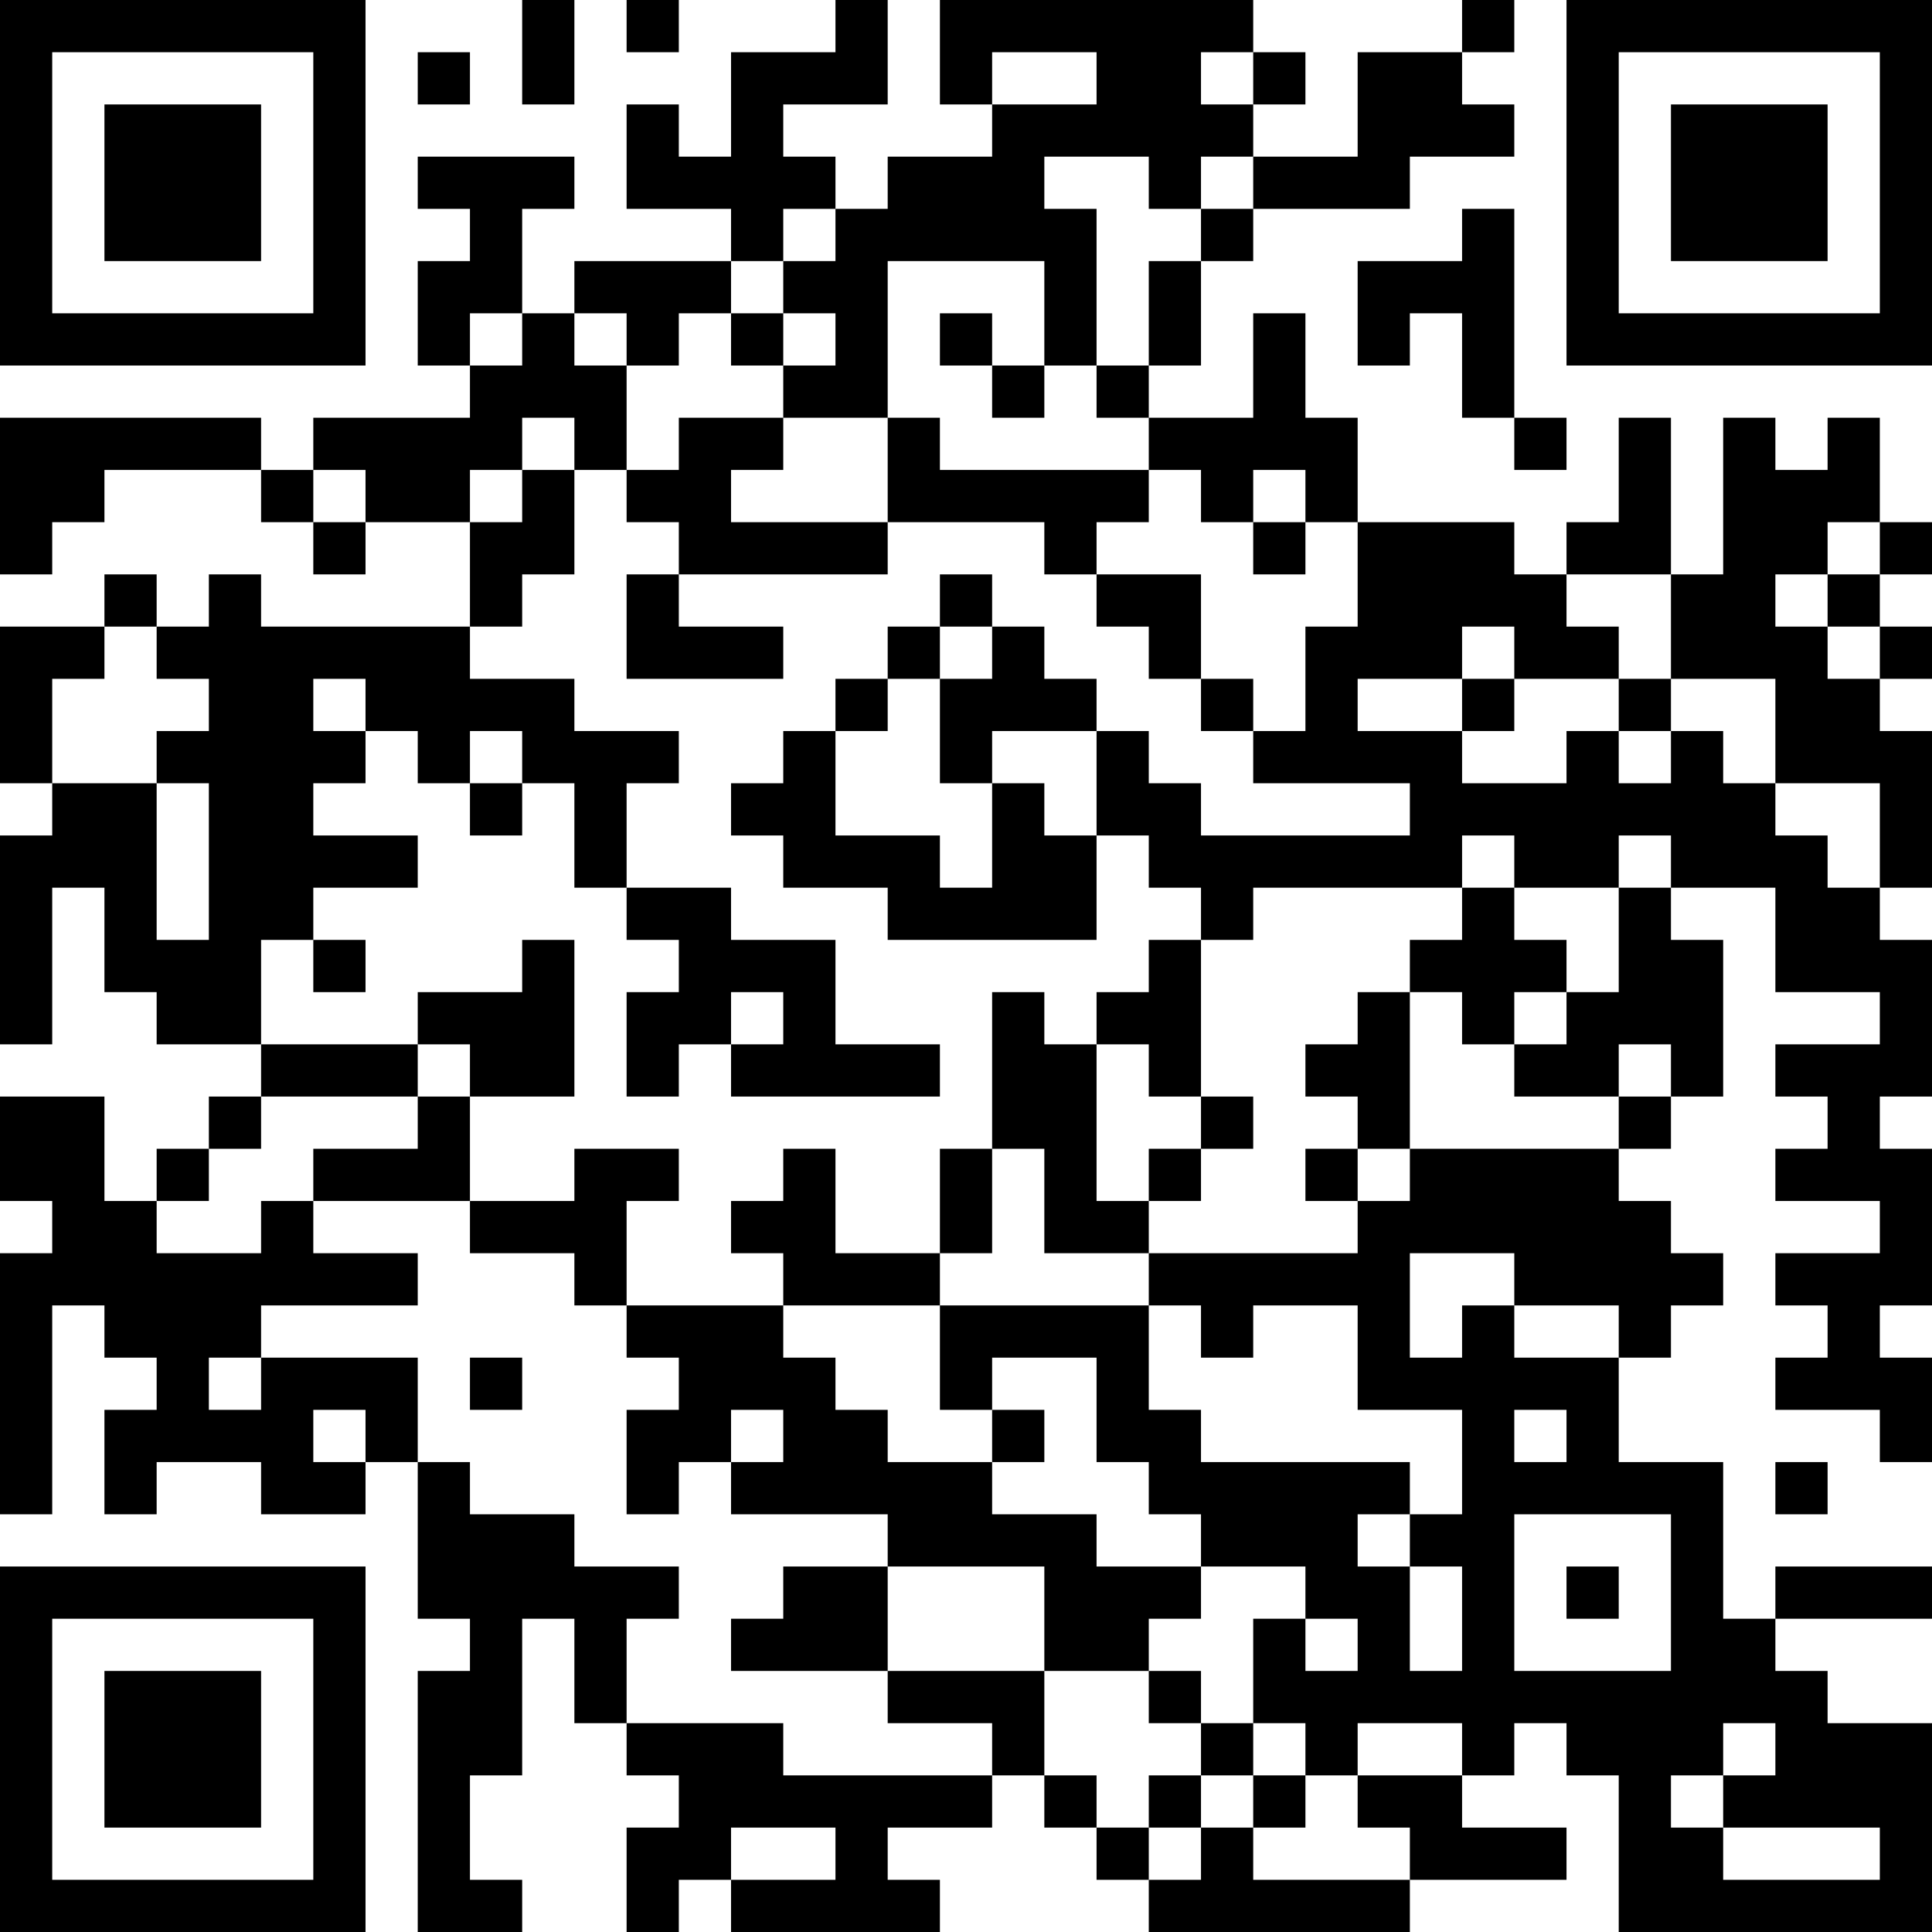 <?xml version="1.0" encoding="UTF-8"?>
<svg xmlns="http://www.w3.org/2000/svg" version="1.1" width="400" height="400" viewBox="0 0 400 400"><rect x="0" y="0" width="400" height="400" fill="#ffffff"/><g transform="scale(10.811)"><g transform="translate(0,0)"><path fill-rule="evenodd" d="M10 0L10 2L11 2L11 0ZM12 0L12 1L13 1L13 0ZM16 0L16 1L14 1L14 3L13 3L13 2L12 2L12 4L14 4L14 5L11 5L11 6L10 6L10 4L11 4L11 3L8 3L8 4L9 4L9 5L8 5L8 7L9 7L9 8L6 8L6 9L5 9L5 8L0 8L0 11L1 11L1 10L2 10L2 9L5 9L5 10L6 10L6 11L7 11L7 10L9 10L9 12L5 12L5 11L4 11L4 12L3 12L3 11L2 11L2 12L0 12L0 15L1 15L1 16L0 16L0 20L1 20L1 17L2 17L2 19L3 19L3 20L5 20L5 21L4 21L4 22L3 22L3 23L2 23L2 21L0 21L0 23L1 23L1 24L0 24L0 29L1 29L1 25L2 25L2 26L3 26L3 27L2 27L2 29L3 29L3 28L5 28L5 29L7 29L7 28L8 28L8 31L9 31L9 32L8 32L8 37L10 37L10 36L9 36L9 34L10 34L10 31L11 31L11 33L12 33L12 34L13 34L13 35L12 35L12 37L13 37L13 36L14 36L14 37L18 37L18 36L17 36L17 35L19 35L19 34L20 34L20 35L21 35L21 36L22 36L22 37L27 37L27 36L30 36L30 35L28 35L28 34L29 34L29 33L30 33L30 34L31 34L31 37L37 37L37 33L35 33L35 32L34 32L34 31L37 31L37 30L34 30L34 31L33 31L33 28L31 28L31 26L32 26L32 25L33 25L33 24L32 24L32 23L31 23L31 22L32 22L32 21L33 21L33 18L32 18L32 17L34 17L34 19L36 19L36 20L34 20L34 21L35 21L35 22L34 22L34 23L36 23L36 24L34 24L34 25L35 25L35 26L34 26L34 27L36 27L36 28L37 28L37 26L36 26L36 25L37 25L37 22L36 22L36 21L37 21L37 18L36 18L36 17L37 17L37 14L36 14L36 13L37 13L37 12L36 12L36 11L37 11L37 10L36 10L36 8L35 8L35 9L34 9L34 8L33 8L33 11L32 11L32 8L31 8L31 10L30 10L30 11L29 11L29 10L26 10L26 8L25 8L25 6L24 6L24 8L22 8L22 7L23 7L23 5L24 5L24 4L27 4L27 3L29 3L29 2L28 2L28 1L29 1L29 0L28 0L28 1L26 1L26 3L24 3L24 2L25 2L25 1L24 1L24 0L18 0L18 2L19 2L19 3L17 3L17 4L16 4L16 3L15 3L15 2L17 2L17 0ZM8 1L8 2L9 2L9 1ZM19 1L19 2L21 2L21 1ZM23 1L23 2L24 2L24 1ZM20 3L20 4L21 4L21 7L20 7L20 5L17 5L17 8L15 8L15 7L16 7L16 6L15 6L15 5L16 5L16 4L15 4L15 5L14 5L14 6L13 6L13 7L12 7L12 6L11 6L11 7L12 7L12 9L11 9L11 8L10 8L10 9L9 9L9 10L10 10L10 9L11 9L11 11L10 11L10 12L9 12L9 13L11 13L11 14L13 14L13 15L12 15L12 17L11 17L11 15L10 15L10 14L9 14L9 15L8 15L8 14L7 14L7 13L6 13L6 14L7 14L7 15L6 15L6 16L8 16L8 17L6 17L6 18L5 18L5 20L8 20L8 21L5 21L5 22L4 22L4 23L3 23L3 24L5 24L5 23L6 23L6 24L8 24L8 25L5 25L5 26L4 26L4 27L5 27L5 26L8 26L8 28L9 28L9 29L11 29L11 30L13 30L13 31L12 31L12 33L15 33L15 34L19 34L19 33L17 33L17 32L20 32L20 34L21 34L21 35L22 35L22 36L23 36L23 35L24 35L24 36L27 36L27 35L26 35L26 34L28 34L28 33L26 33L26 34L25 34L25 33L24 33L24 31L25 31L25 32L26 32L26 31L25 31L25 30L23 30L23 29L22 29L22 28L21 28L21 26L19 26L19 27L18 27L18 25L22 25L22 27L23 27L23 28L27 28L27 29L26 29L26 30L27 30L27 32L28 32L28 30L27 30L27 29L28 29L28 27L26 27L26 25L24 25L24 26L23 26L23 25L22 25L22 24L26 24L26 23L27 23L27 22L31 22L31 21L32 21L32 20L31 20L31 21L29 21L29 20L30 20L30 19L31 19L31 17L32 17L32 16L31 16L31 17L29 17L29 16L28 16L28 17L24 17L24 18L23 18L23 17L22 17L22 16L21 16L21 14L22 14L22 15L23 15L23 16L27 16L27 15L24 15L24 14L25 14L25 12L26 12L26 10L25 10L25 9L24 9L24 10L23 10L23 9L22 9L22 8L21 8L21 7L22 7L22 5L23 5L23 4L24 4L24 3L23 3L23 4L22 4L22 3ZM28 4L28 5L26 5L26 7L27 7L27 6L28 6L28 8L29 8L29 9L30 9L30 8L29 8L29 4ZM9 6L9 7L10 7L10 6ZM14 6L14 7L15 7L15 6ZM18 6L18 7L19 7L19 8L20 8L20 7L19 7L19 6ZM13 8L13 9L12 9L12 10L13 10L13 11L12 11L12 13L15 13L15 12L13 12L13 11L17 11L17 10L20 10L20 11L21 11L21 12L22 12L22 13L23 13L23 14L24 14L24 13L23 13L23 11L21 11L21 10L22 10L22 9L18 9L18 8L17 8L17 10L14 10L14 9L15 9L15 8ZM6 9L6 10L7 10L7 9ZM24 10L24 11L25 11L25 10ZM35 10L35 11L34 11L34 12L35 12L35 13L36 13L36 12L35 12L35 11L36 11L36 10ZM18 11L18 12L17 12L17 13L16 13L16 14L15 14L15 15L14 15L14 16L15 16L15 17L17 17L17 18L21 18L21 16L20 16L20 15L19 15L19 14L21 14L21 13L20 13L20 12L19 12L19 11ZM30 11L30 12L31 12L31 13L29 13L29 12L28 12L28 13L26 13L26 14L28 14L28 15L30 15L30 14L31 14L31 15L32 15L32 14L33 14L33 15L34 15L34 16L35 16L35 17L36 17L36 15L34 15L34 13L32 13L32 11ZM2 12L2 13L1 13L1 15L3 15L3 18L4 18L4 15L3 15L3 14L4 14L4 13L3 13L3 12ZM18 12L18 13L17 13L17 14L16 14L16 16L18 16L18 17L19 17L19 15L18 15L18 13L19 13L19 12ZM28 13L28 14L29 14L29 13ZM31 13L31 14L32 14L32 13ZM9 15L9 16L10 16L10 15ZM12 17L12 18L13 18L13 19L12 19L12 21L13 21L13 20L14 20L14 21L18 21L18 20L16 20L16 18L14 18L14 17ZM28 17L28 18L27 18L27 19L26 19L26 20L25 20L25 21L26 21L26 22L25 22L25 23L26 23L26 22L27 22L27 19L28 19L28 20L29 20L29 19L30 19L30 18L29 18L29 17ZM6 18L6 19L7 19L7 18ZM10 18L10 19L8 19L8 20L9 20L9 21L8 21L8 22L6 22L6 23L9 23L9 24L11 24L11 25L12 25L12 26L13 26L13 27L12 27L12 29L13 29L13 28L14 28L14 29L17 29L17 30L15 30L15 31L14 31L14 32L17 32L17 30L20 30L20 32L22 32L22 33L23 33L23 34L22 34L22 35L23 35L23 34L24 34L24 35L25 35L25 34L24 34L24 33L23 33L23 32L22 32L22 31L23 31L23 30L21 30L21 29L19 29L19 28L20 28L20 27L19 27L19 28L17 28L17 27L16 27L16 26L15 26L15 25L18 25L18 24L19 24L19 22L20 22L20 24L22 24L22 23L23 23L23 22L24 22L24 21L23 21L23 18L22 18L22 19L21 19L21 20L20 20L20 19L19 19L19 22L18 22L18 24L16 24L16 22L15 22L15 23L14 23L14 24L15 24L15 25L12 25L12 23L13 23L13 22L11 22L11 23L9 23L9 21L11 21L11 18ZM14 19L14 20L15 20L15 19ZM21 20L21 23L22 23L22 22L23 22L23 21L22 21L22 20ZM27 24L27 26L28 26L28 25L29 25L29 26L31 26L31 25L29 25L29 24ZM9 26L9 27L10 27L10 26ZM6 27L6 28L7 28L7 27ZM14 27L14 28L15 28L15 27ZM29 27L29 28L30 28L30 27ZM34 28L34 29L35 29L35 28ZM29 29L29 32L32 32L32 29ZM30 30L30 31L31 31L31 30ZM33 33L33 34L32 34L32 35L33 35L33 36L36 36L36 35L33 35L33 34L34 34L34 33ZM14 35L14 36L16 36L16 35ZM0 0L0 7L7 7L7 0ZM1 1L1 6L6 6L6 1ZM2 2L2 5L5 5L5 2ZM30 0L30 7L37 7L37 0ZM31 1L31 6L36 6L36 1ZM32 2L32 5L35 5L35 2ZM0 30L0 37L7 37L7 30ZM1 31L1 36L6 36L6 31ZM2 32L2 35L5 35L5 32Z" fill="#000000"/></g></g></svg>
